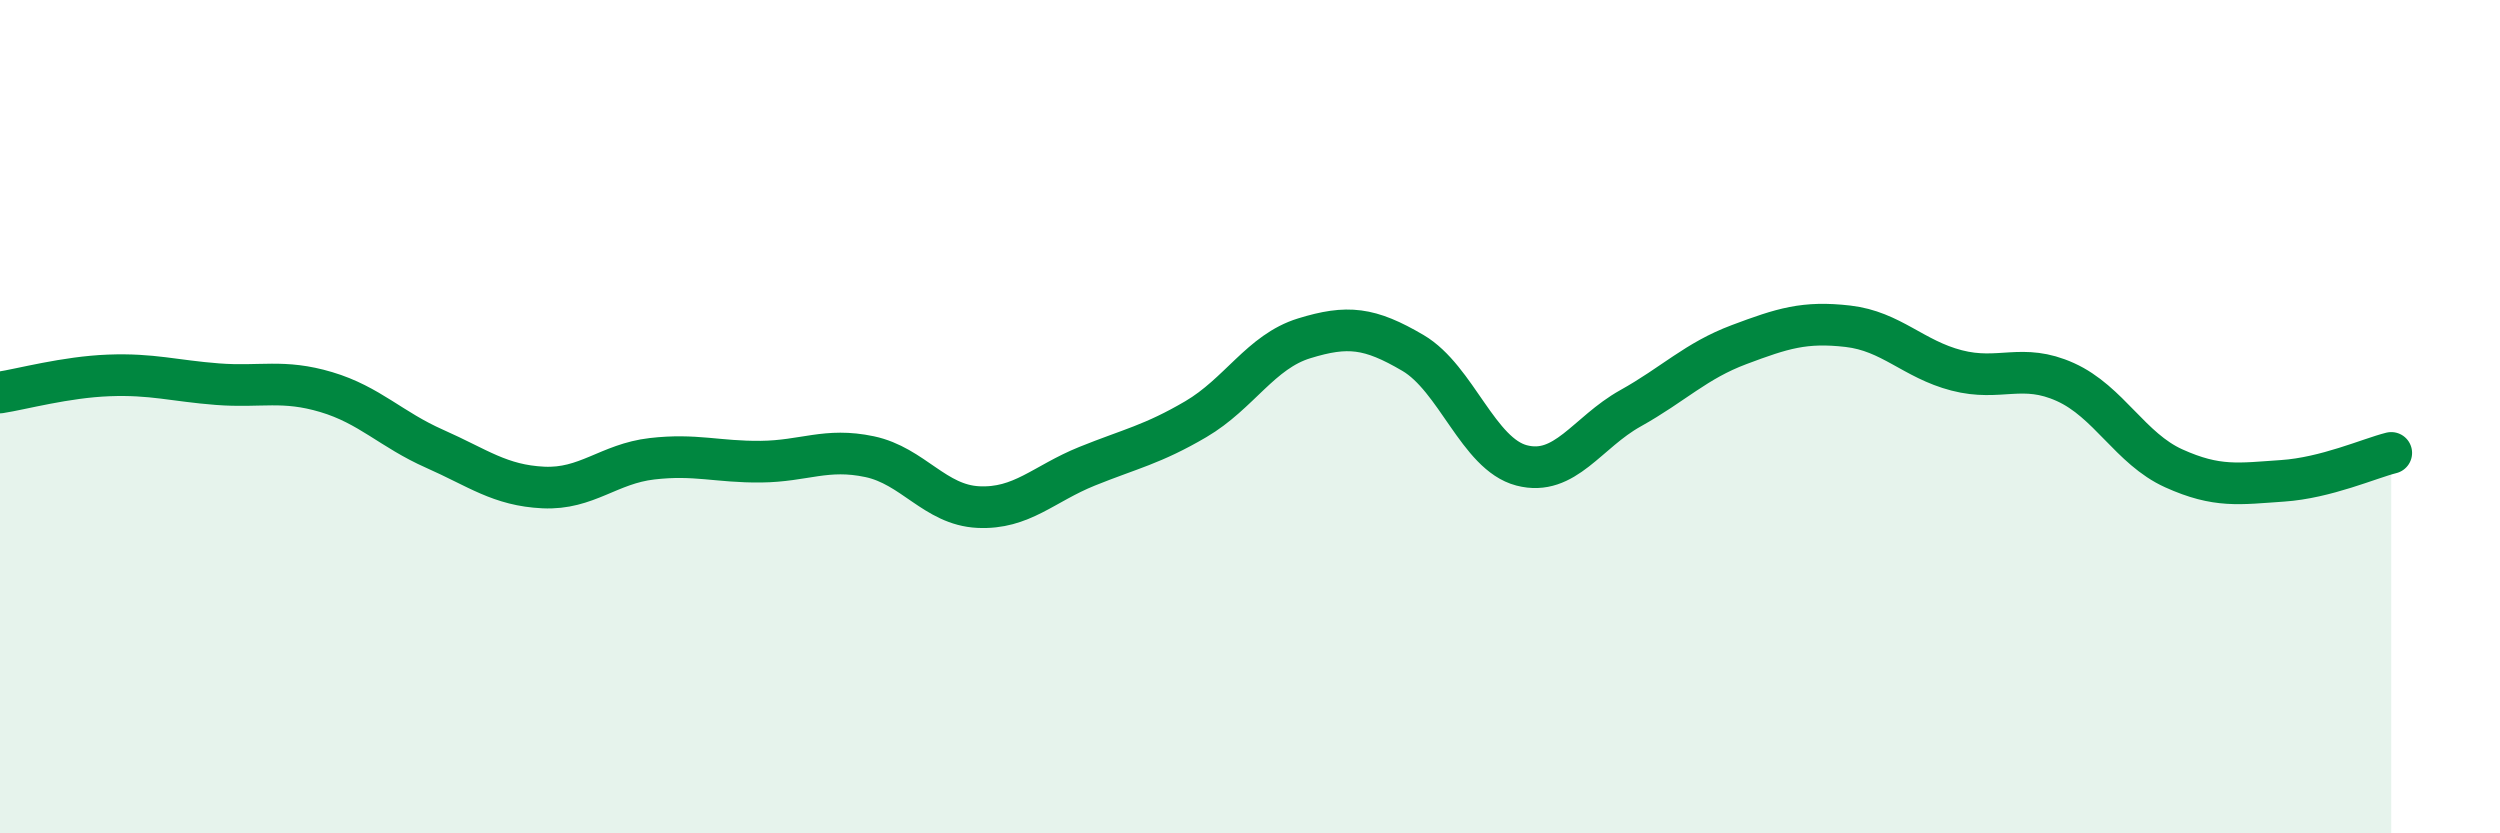 
    <svg width="60" height="20" viewBox="0 0 60 20" xmlns="http://www.w3.org/2000/svg">
      <path
        d="M 0,9.42 C 0.52,9.34 1.57,9.05 2.61,9.01 C 3.65,8.97 4.18,9.14 5.22,9.22 C 6.26,9.3 6.79,9.1 7.83,9.41 C 8.87,9.72 9.39,10.31 10.43,10.77 C 11.47,11.23 12,11.65 13.04,11.7 C 14.08,11.75 14.61,11.13 15.65,11.01 C 16.69,10.89 17.22,11.09 18.26,11.08 C 19.3,11.07 19.83,10.74 20.87,10.96 C 21.91,11.18 22.44,12.12 23.48,12.17 C 24.52,12.22 25.05,11.61 26.09,11.19 C 27.13,10.77 27.66,10.67 28.7,10.06 C 29.74,9.45 30.26,8.44 31.3,8.12 C 32.34,7.8 32.87,7.86 33.91,8.47 C 34.95,9.08 35.48,10.9 36.52,11.17 C 37.56,11.44 38.09,10.38 39.13,9.8 C 40.17,9.22 40.7,8.66 41.74,8.27 C 42.78,7.88 43.31,7.71 44.35,7.83 C 45.39,7.95 45.92,8.62 46.96,8.89 C 48,9.16 48.53,8.7 49.57,9.17 C 50.61,9.64 51.13,10.77 52.17,11.24 C 53.21,11.71 53.74,11.61 54.78,11.54 C 55.82,11.47 56.87,11 57.39,10.87L57.39 20L0 20Z"
        fill="#008740"
        opacity="0.1"
        stroke-linecap="round"
        stroke-linejoin="round"
      />
      <path
        d="M 0,9.42 C 0.52,9.34 1.57,9.05 2.61,9.01 C 3.65,8.97 4.18,9.14 5.22,9.22 C 6.26,9.3 6.79,9.1 7.83,9.41 C 8.87,9.72 9.39,10.31 10.43,10.77 C 11.47,11.23 12,11.65 13.04,11.7 C 14.08,11.75 14.61,11.13 15.65,11.01 C 16.69,10.89 17.22,11.09 18.26,11.08 C 19.3,11.07 19.83,10.74 20.87,10.96 C 21.91,11.18 22.44,12.12 23.48,12.17 C 24.52,12.22 25.05,11.61 26.09,11.19 C 27.13,10.77 27.66,10.67 28.7,10.06 C 29.74,9.45 30.26,8.44 31.3,8.12 C 32.34,7.8 32.87,7.86 33.91,8.47 C 34.95,9.08 35.48,10.9 36.52,11.17 C 37.56,11.44 38.09,10.38 39.13,9.8 C 40.17,9.22 40.7,8.66 41.74,8.27 C 42.78,7.88 43.31,7.71 44.35,7.83 C 45.39,7.95 45.92,8.62 46.96,8.89 C 48,9.16 48.53,8.7 49.57,9.17 C 50.61,9.64 51.13,10.77 52.17,11.24 C 53.21,11.71 53.74,11.61 54.78,11.54 C 55.82,11.47 56.87,11 57.39,10.87"
        stroke="#008740"
        stroke-width="1"
        fill="none"
        stroke-linecap="round"
        stroke-linejoin="round"
      />
    </svg>
  